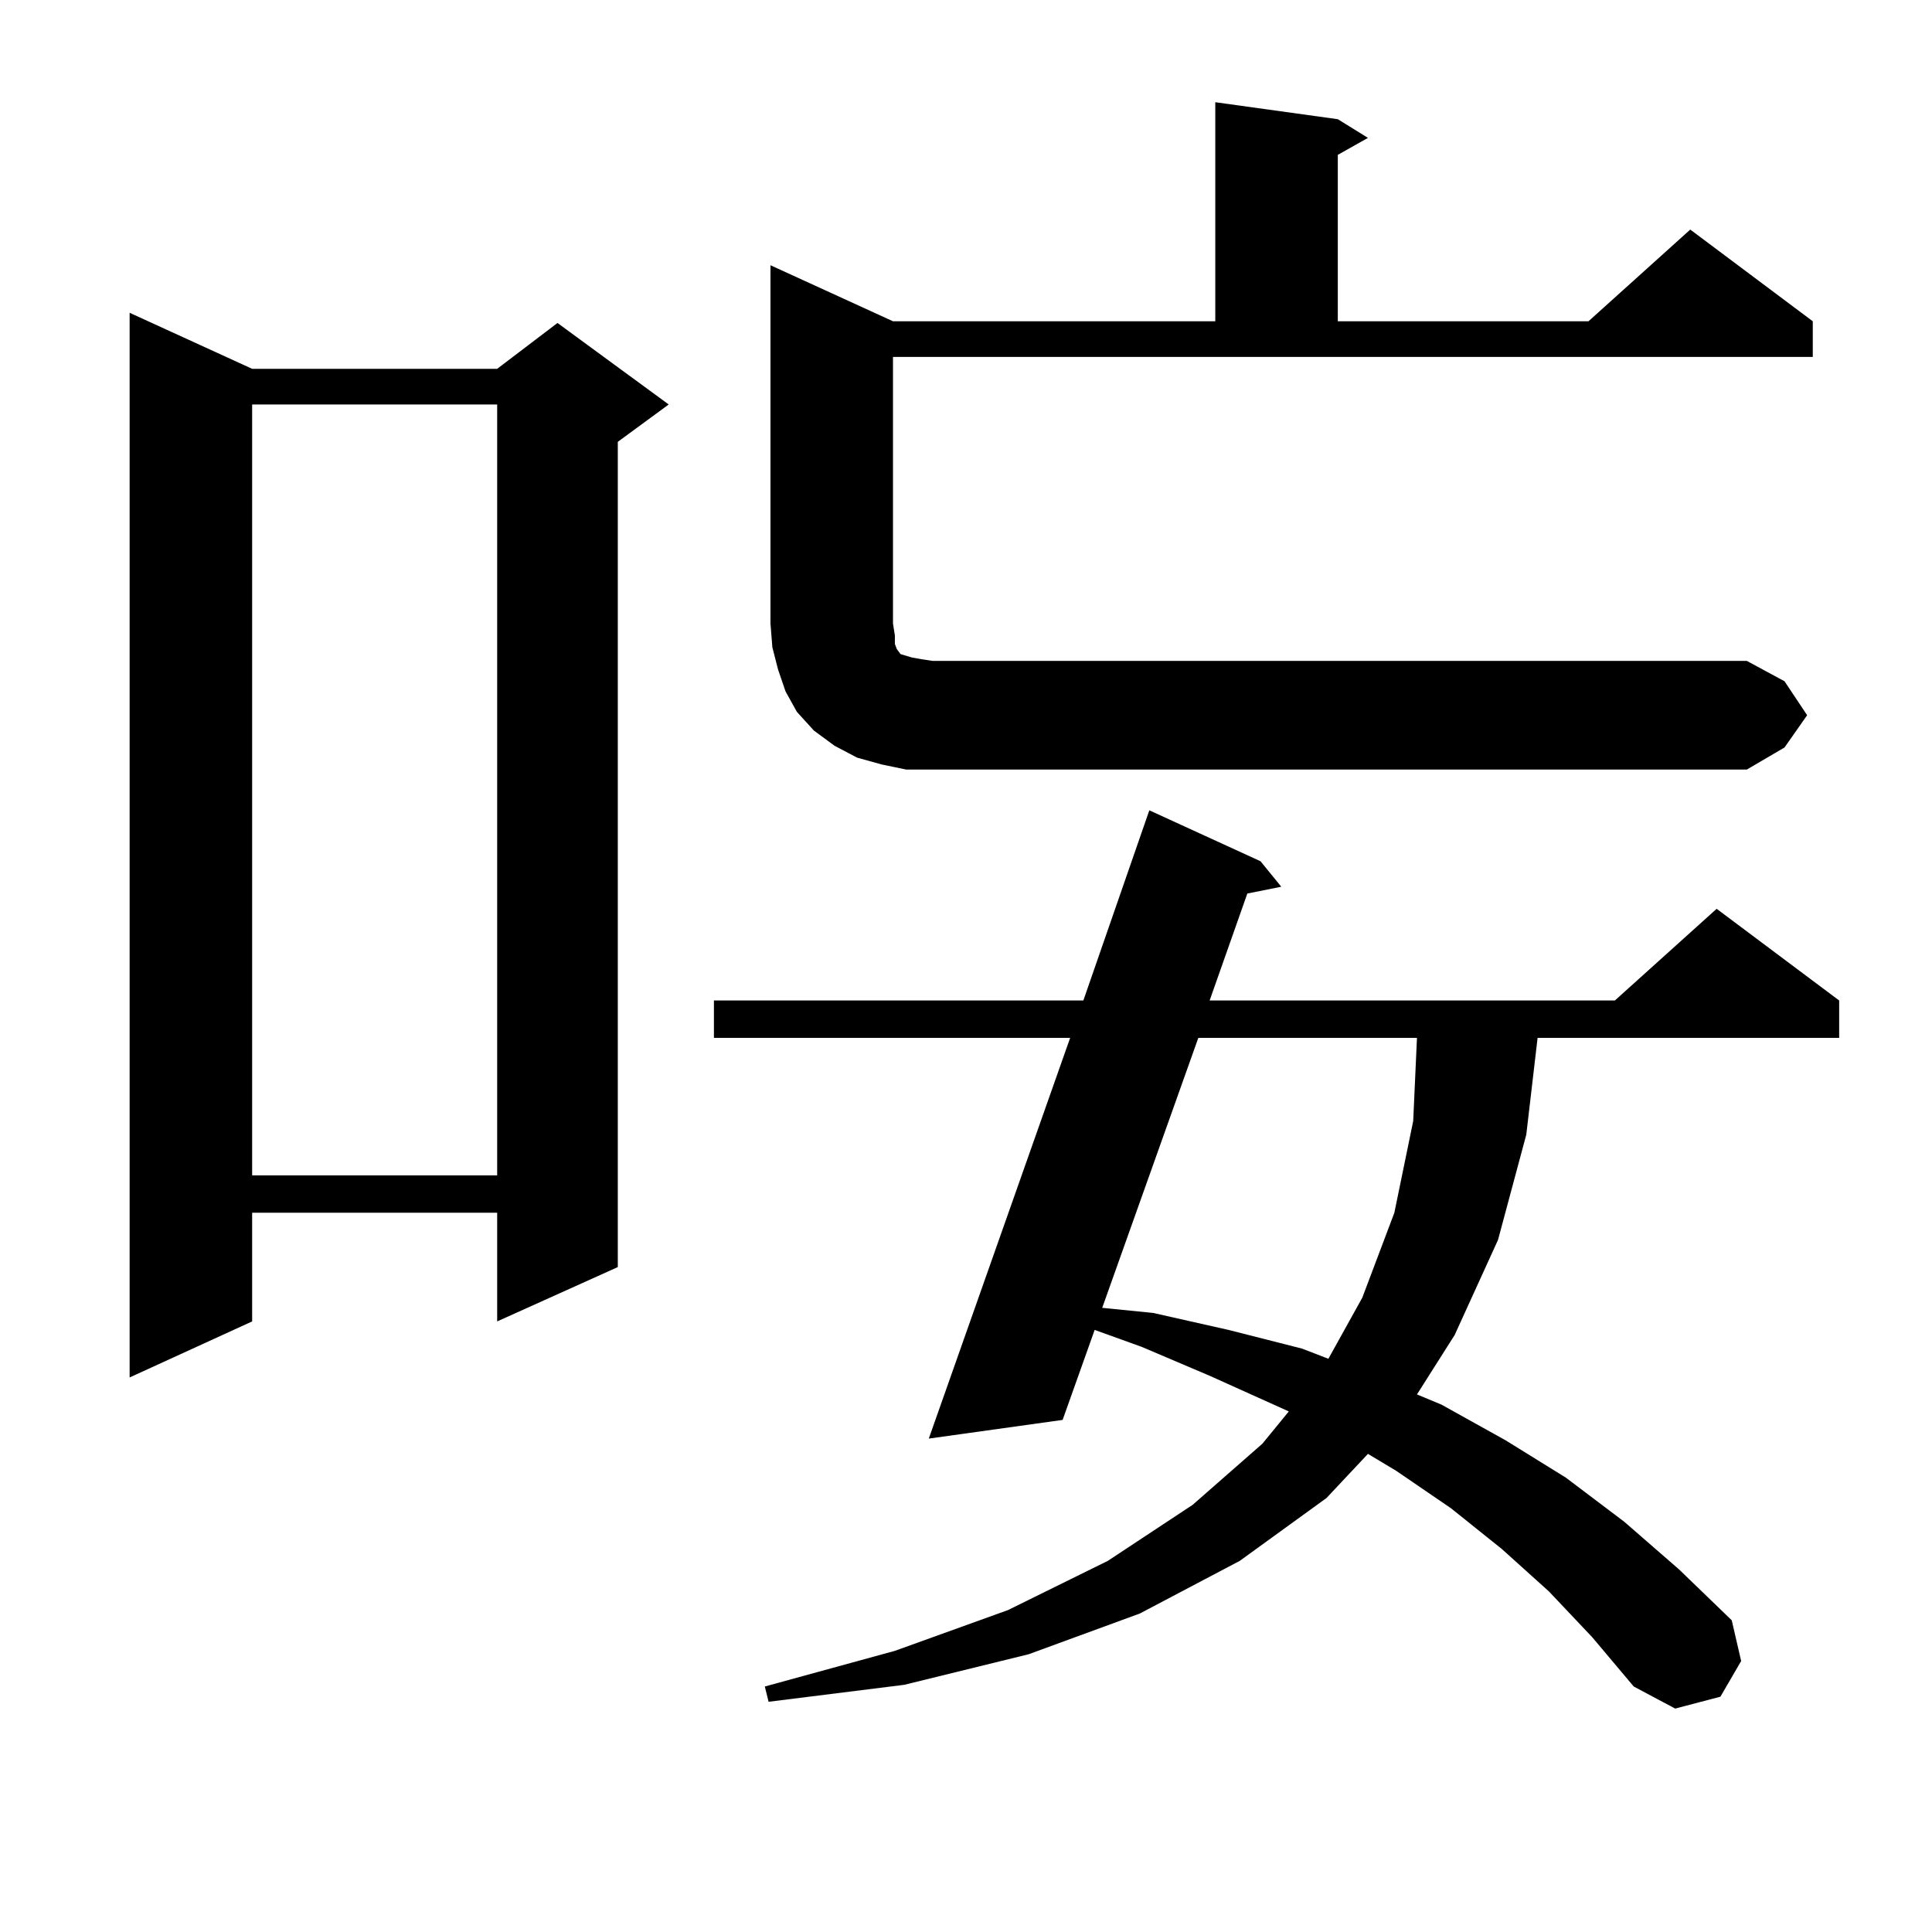 <?xml version="1.0" encoding="utf-8"?>
<!-- Generator: Adobe Illustrator 16.0.0, SVG Export Plug-In . SVG Version: 6.00 Build 0)  -->
<!DOCTYPE svg PUBLIC "-//W3C//DTD SVG 1.1//EN" "http://www.w3.org/Graphics/SVG/1.1/DTD/svg11.dtd">
<svg version="1.1" id="图层_1" xmlns="http://www.w3.org/2000/svg" xmlns:xlink="http://www.w3.org/1999/xlink" x="0px" y="0px"
	 width="1000px" height="1000px" viewBox="0 0 1000 1000" enable-background="new 0 0 1000 1000" xml:space="preserve">
<path d="M130.509,190.898h126.826l31.219-23.73l57.56,42.188l-26.341,19.336V655.84l-62.438,28.125v-56.25H130.509v56.25
	l-63.413,29.004V161.895L130.509,190.898z M130.509,209.355v399.023h126.826V209.355H130.509z M801.712,823.711l-24.39-21.973
	l-26.341-21.094l-28.292-19.336l-14.634-8.789l-21.463,22.852l-44.877,32.52l-51.706,27.246l-57.56,21.094l-64.389,15.82
	l-70.242,8.789l-1.951-7.91l67.315-18.457l58.535-21.094l51.706-25.488l43.901-29.004l36.097-31.641l13.658-16.699l-40.975-18.457
	l-35.121-14.941l-24.39-8.789l-16.585,46.582l-69.267,9.668l73.169-207.422H369.527v-19.336h191.215l34.146-98.438l57.56,26.367
	l10.731,13.184l-17.561,3.516l-19.512,55.371h209.751l52.682-47.461l63.413,47.461v19.336H795.858l-5.854,50.098l-14.634,54.492
	l-22.438,49.219l-19.512,30.762l12.683,5.273l33.17,18.457l31.219,19.336l30.243,22.852l28.292,24.609l27.316,26.367l4.878,21.094
	l-10.731,18.457l-23.414,6.152l-21.463-11.426l-21.463-25.488L801.712,823.711z M469.037,398.32l-12.683-2.637l-12.683-3.516
	l-11.707-6.152l-10.731-7.91l-8.78-9.668l-5.854-10.547l-3.902-11.426l-2.927-11.426l-0.976-12.305V137.285l63.413,29.004h166.825
	V52.91l63.413,8.789l15.609,9.668l-15.609,8.789v86.133h129.753l52.682-47.461l63.413,47.461v18.457H462.208v137.988l0.976,6.152
	v4.395l0.976,2.637l1.951,2.637l2.927,0.879l2.927,0.879l4.878,0.879l5.854,0.879h421.453l19.512,10.547l11.707,17.578
	l-11.707,16.699l-19.512,11.426H482.695H469.037z M620.253,537.188l-49.755,139.746l26.341,2.637l39.023,8.789l38.048,9.668
	l13.658,5.273l17.561-31.641l16.585-43.945l9.756-47.461l1.951-43.066H620.253z"/>
</svg>
